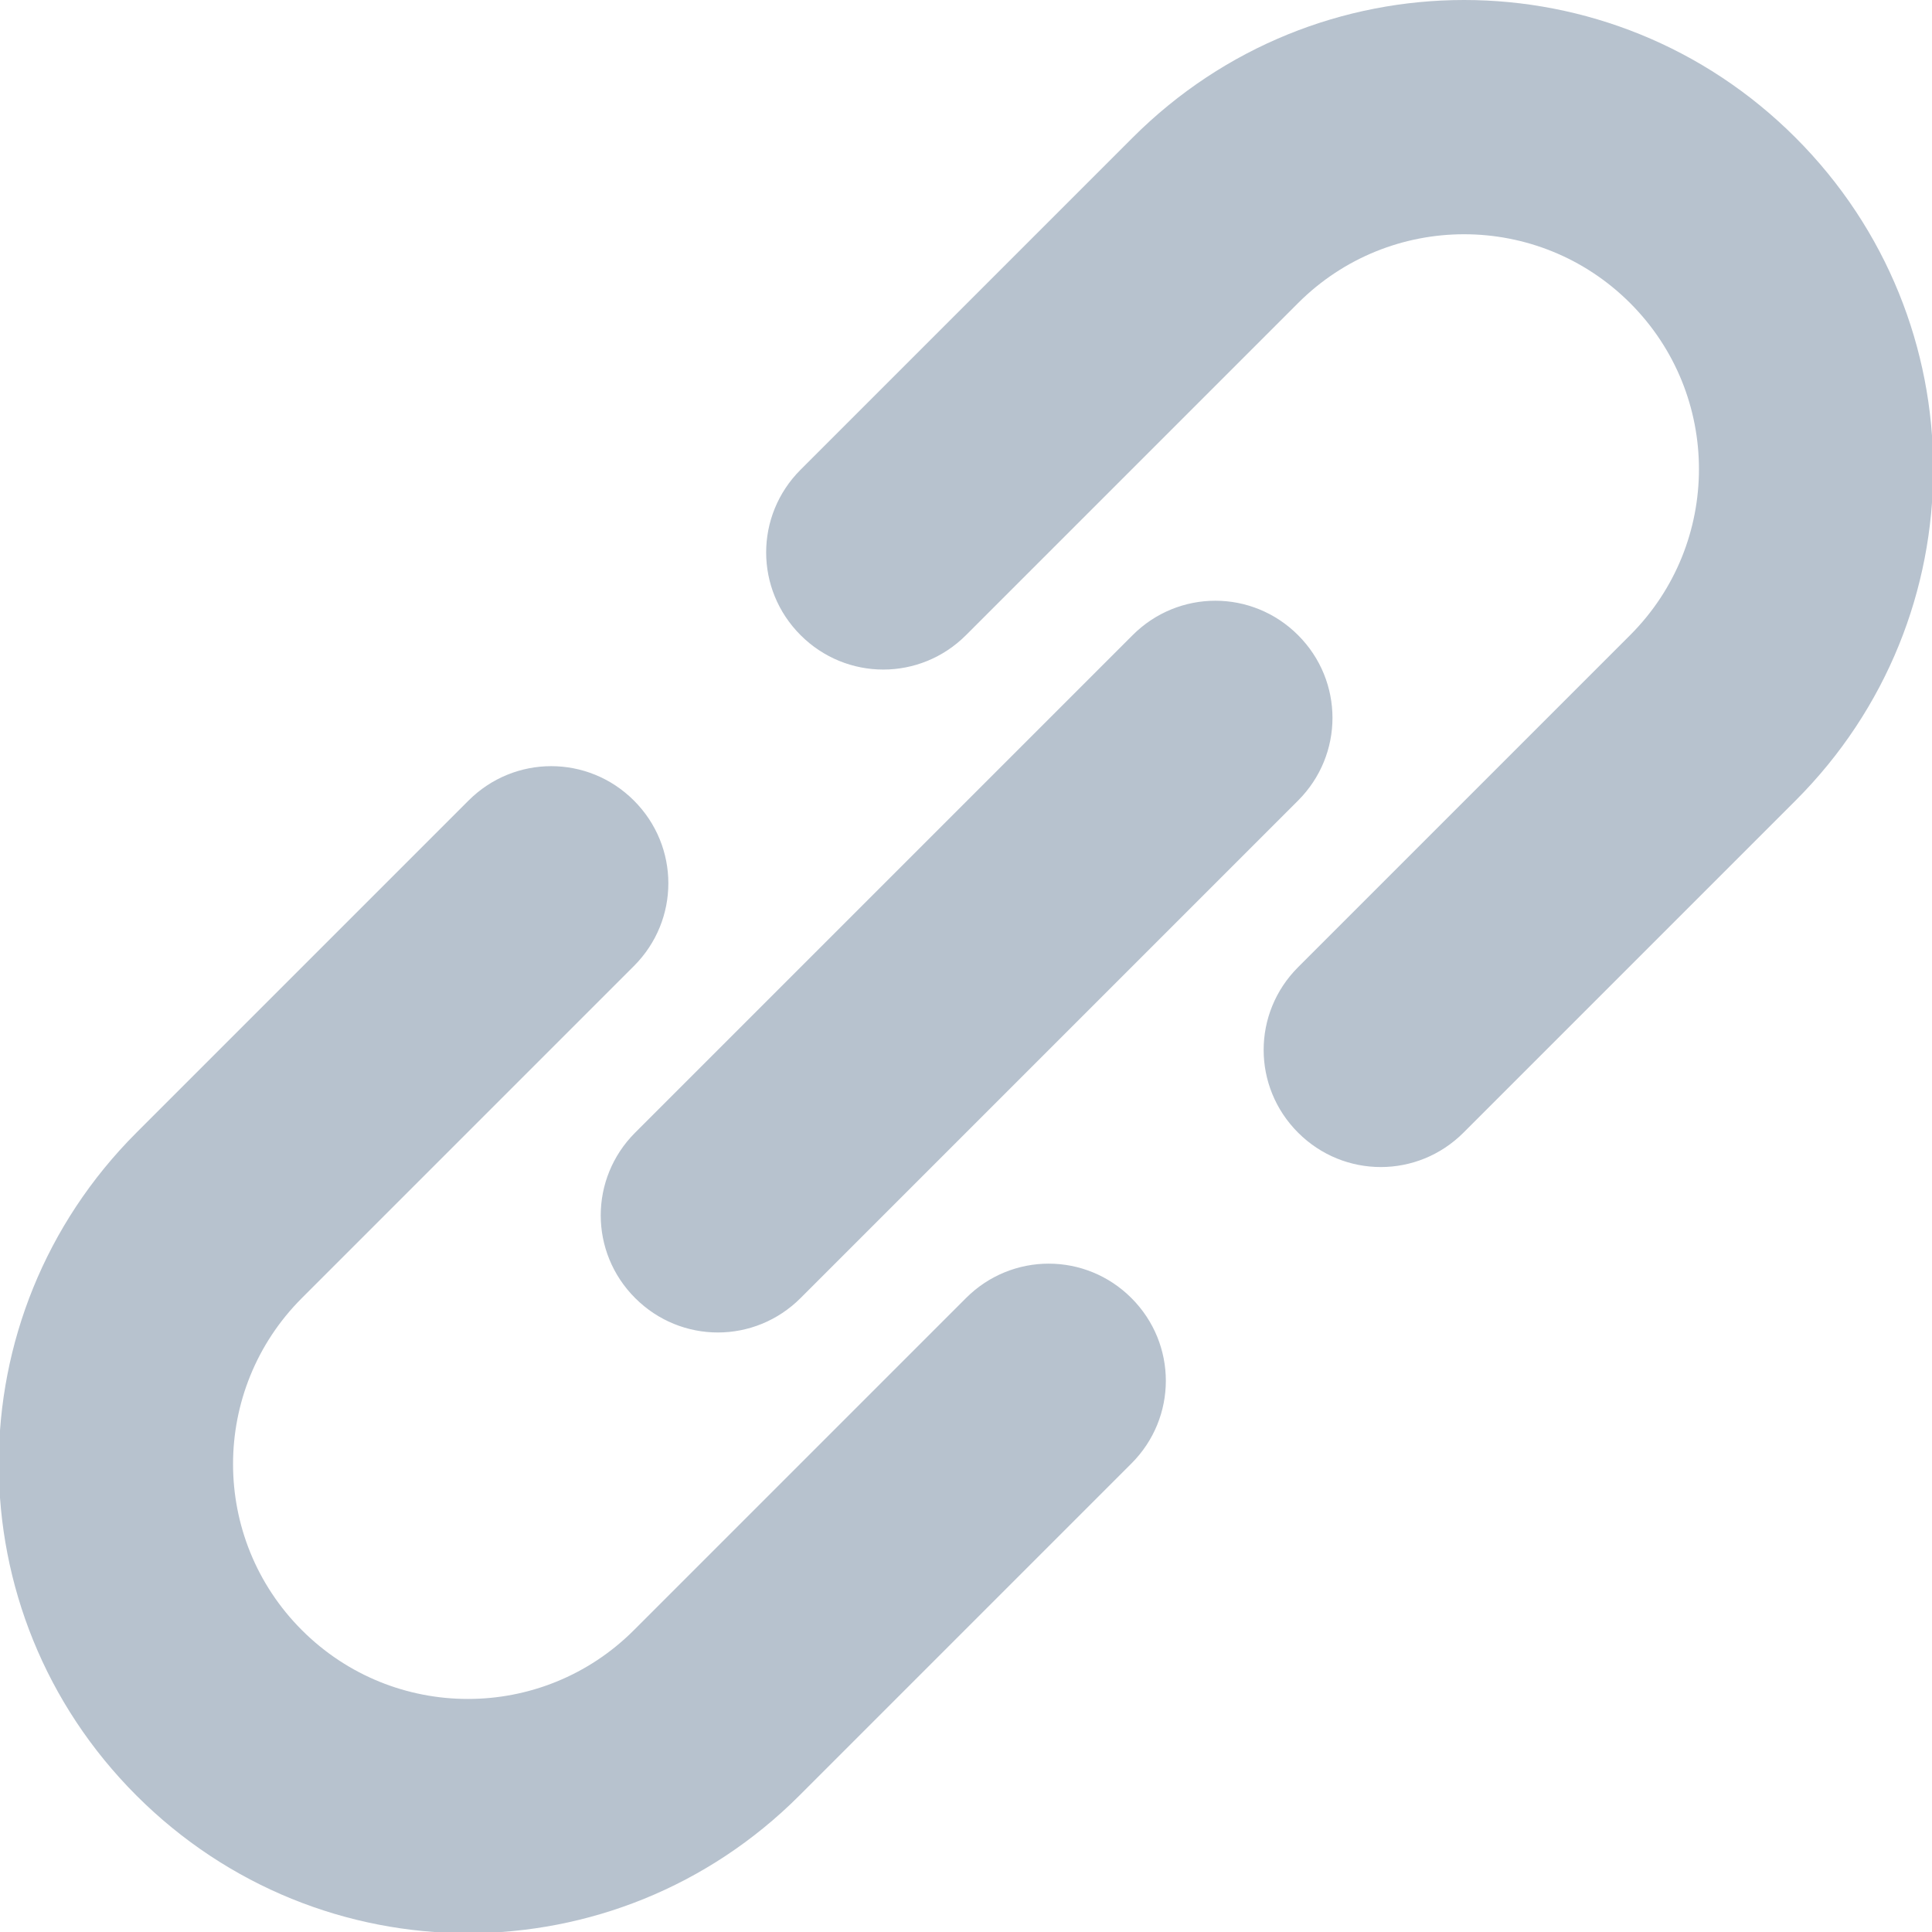 <?xml version="1.0" encoding="UTF-8"?><svg id="Livello_1" xmlns="http://www.w3.org/2000/svg" viewBox="0 0 16 16"><defs><style>.cls-1{fill:#b7c2ce;}</style></defs><path class="cls-1" d="M8,5.26c-.38,.38-.99,.38-1.37,0s-.38-.99,0-1.37l2.75-2.75c1.52-1.52,3.97-1.52,5.49,0,1.52,1.52,1.52,3.97,0,5.49l-2.75,2.75c-.38,.38-.99,.38-1.37,0-.38-.38-.38-.99,0-1.37l2.75-2.75c.76-.76,.76-1.99,0-2.75-.76-.76-1.99-.76-2.75,0l-2.75,2.75Zm0,5.49c.38-.38,.99-.38,1.37,0s.38,.99,0,1.37l-2.75,2.75c-1.52,1.52-3.97,1.52-5.49,0-1.52-1.52-1.52-3.97,0-5.49l2.75-2.75c.38-.38,.99-.38,1.37,0,.38,.38,.38,.99,0,1.37l-2.75,2.75c-.76,.76-.76,1.99,0,2.75s1.99,.76,2.75,0l2.75-2.75Zm2.75-5.49c.38,.38,.38,.99,0,1.37l-4.12,4.12c-.38,.38-.99,.38-1.37,0-.38-.38-.38-.99,0-1.37l4.12-4.12c.38-.38,.99-.38,1.37,0h0Z"/></svg>